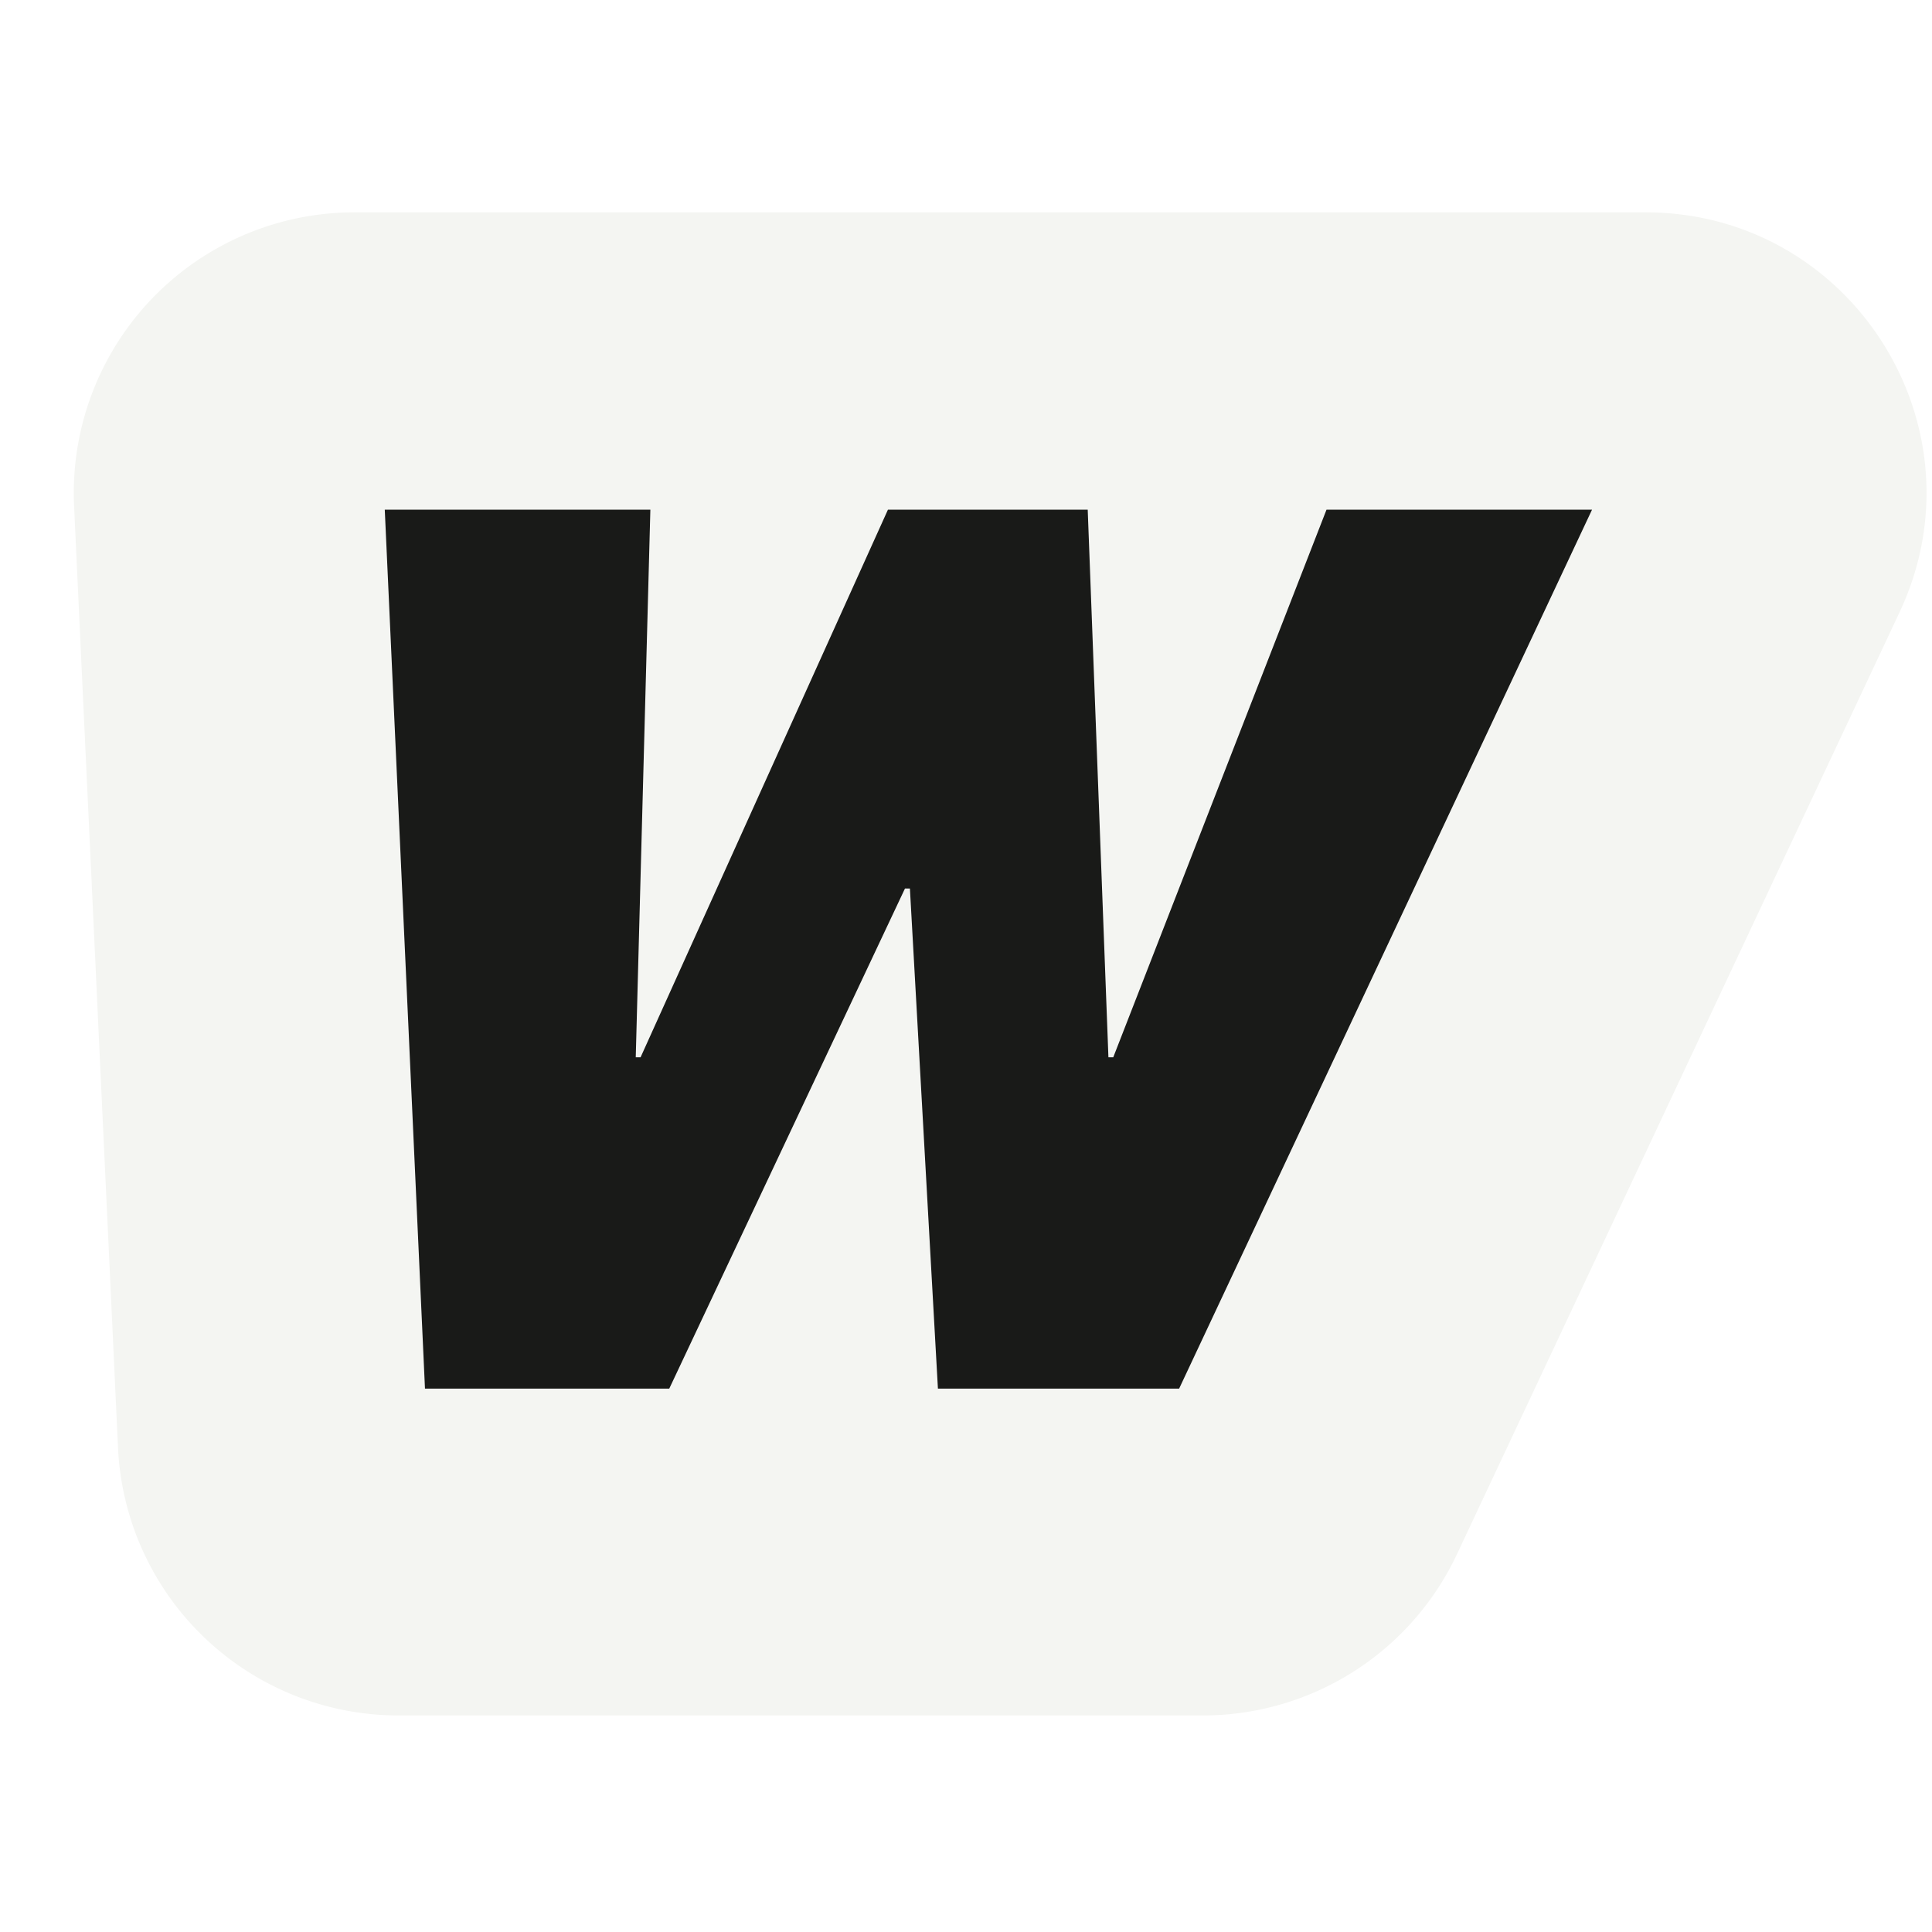 <svg xmlns="http://www.w3.org/2000/svg" width="32" height="32" fill="none"><g clip-path="url(#a)" filter="url(#b)"><path fill="#F4F5F2" d="M27.254 3H5.871a4.649 4.649 0 0 0-4.644 4.866l.728 15.6a4.649 4.649 0 0 0 4.645 4.43h13.325a4.649 4.649 0 0 0 4.207-2.671l7.33-15.6C32.912 6.543 30.662 3 27.255 3z"/></g><path fill="#191A18" d="M14.989 14.717 11.085 23H7.039L6.373 8.442h4.399l-.242 9.07h.08l4.097-9.07h3.309l.343 9.07h.08l3.532-9.07h4.398L19.53 23h-3.995l-.464-8.283h-.081z"/><defs><clipPath id="a"><rect width="31" height="25.135" x="1" y="3" fill="#fff" rx="3.616"/></clipPath><filter id="b" width="31.411" height="25.776" x=".86" y="3" color-interpolation-filters="sRGB" filterUnits="userSpaceOnUse"><feFlood flood-opacity="0" result="BackgroundImageFix"/><feColorMatrix in="SourceAlpha" result="hardAlpha" values="0 0 0 0 0 0 0 0 0 0 0 0 0 0 0 0 0 0 127 0"/><feOffset dy=".517"/><feGaussianBlur stdDeviation=".181"/><feComposite in2="hardAlpha" operator="out"/><feColorMatrix values="0 0 0 0 0 0 0 0 0 0 0 0 0 0 0 0 0 0 0.25 0"/><feBlend in2="BackgroundImageFix" result="effect1_dropShadow_4432_205"/><feBlend in="SourceGraphic" in2="effect1_dropShadow_4432_205" result="shape"/></filter></defs></svg>